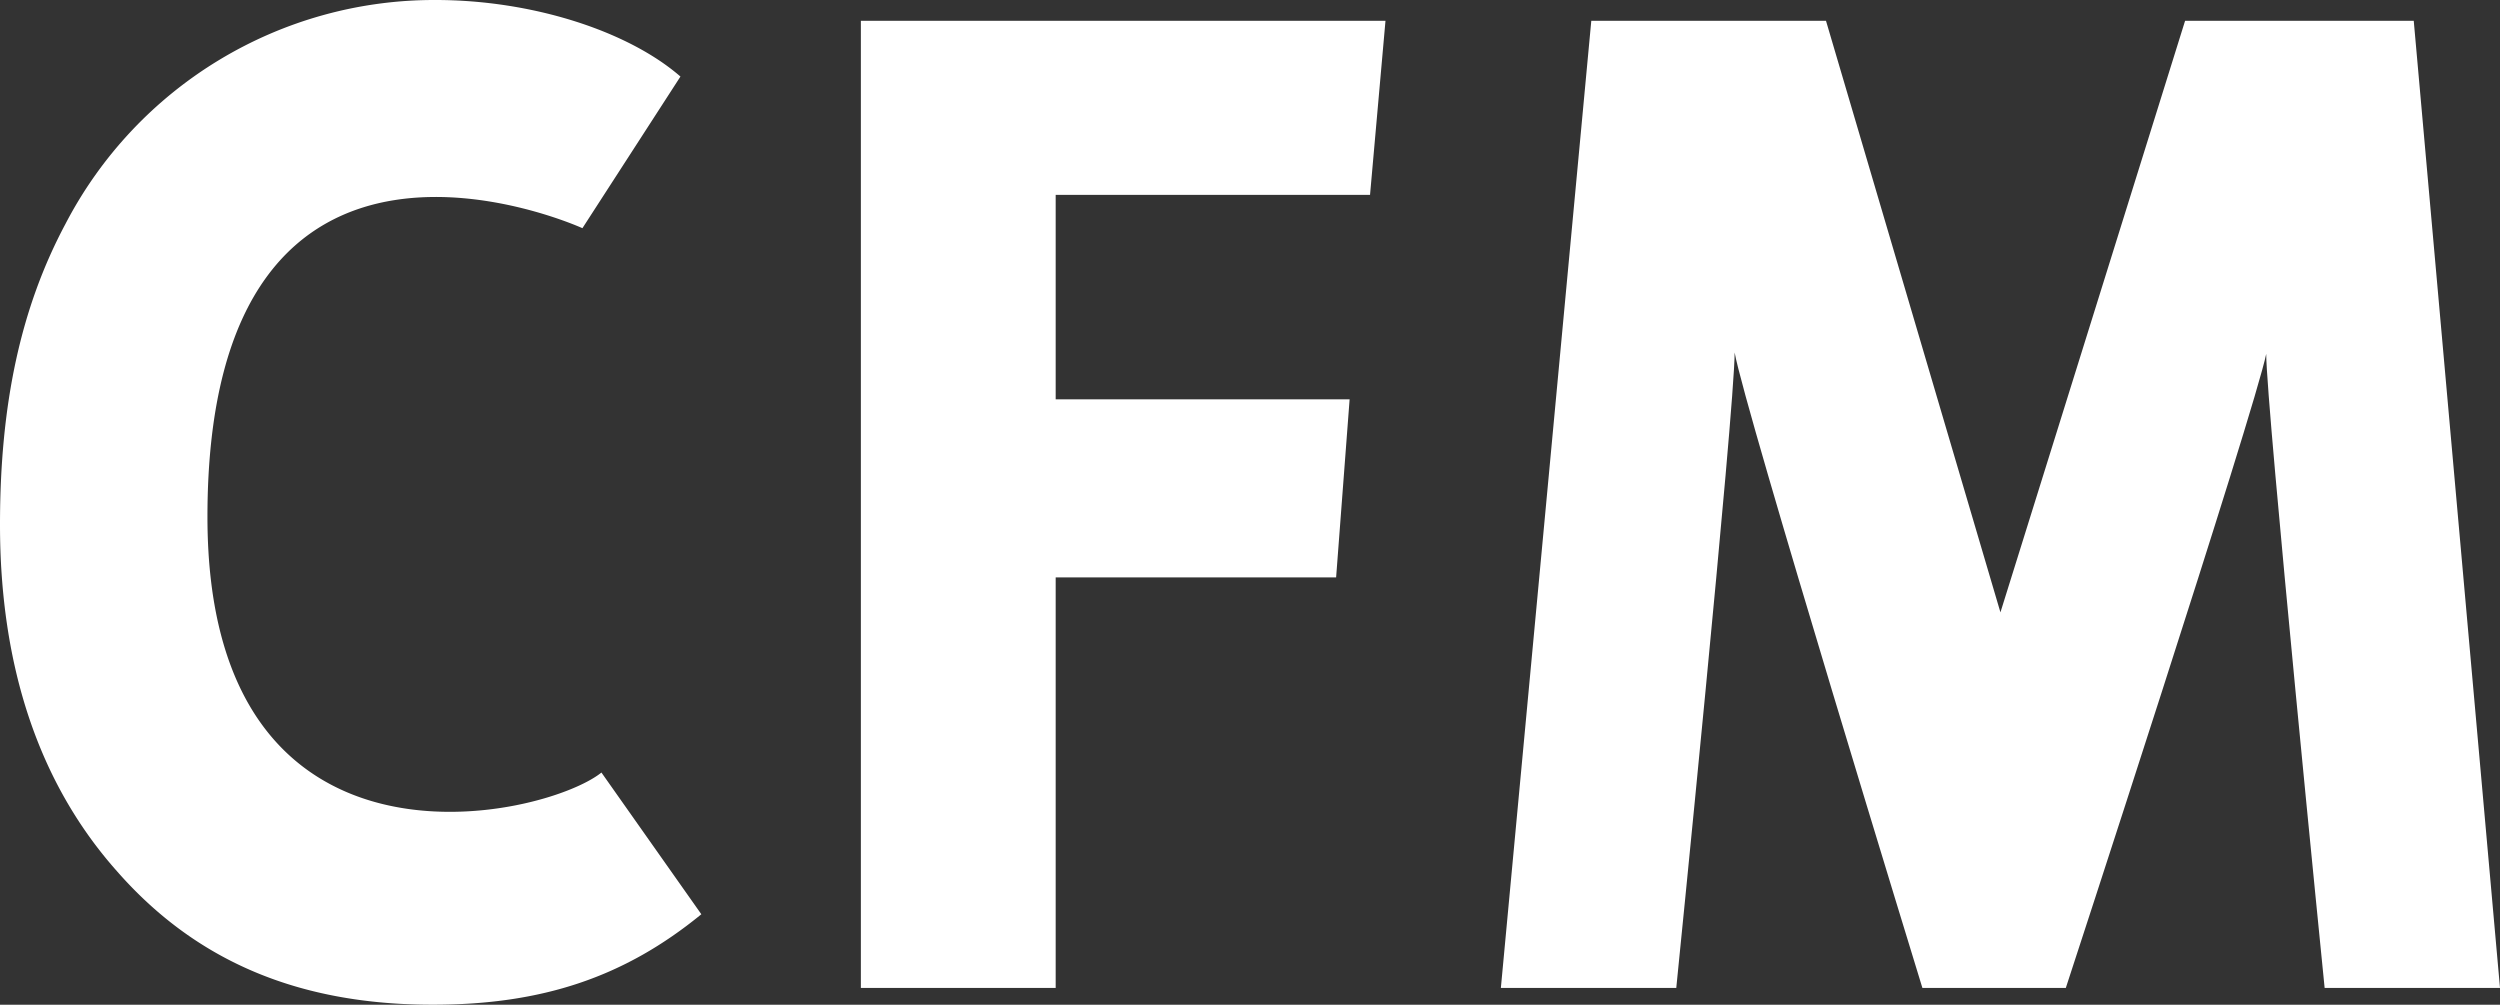 <svg xmlns="http://www.w3.org/2000/svg" width="178.515" height="71.743" viewBox="0 0 178.515 71.743">
  <rect x="0" y="0" width="178.515" height="71.743" fill="#333333" stroke="none"/>
  <g id="Gruppe_119" data-name="Gruppe 119" transform="translate(220.748 -31.654) rotate(90)">
    <g id="Gruppe_13" data-name="Gruppe 13" transform="translate(31.654 42.233)">
      <path id="Pfad_40" data-name="Pfad 40" d="M58.822,69.059s-4.172-41.6-4.172-45.277c-.794,3.976-14.31,45.277-14.31,45.277H30.1S17.39,27.659,16.693,23.683c0,4.074-4.168,45.375-4.168,45.375H0L6.457,0H23.216L35.672,42.24,48.857,0H65.185l6.159,69.059Z" transform="translate(1.487 71.344) rotate(-90)" fill="#fff"/>
      <path id="Pfad_41" data-name="Pfad 41" d="M30.9,71.743c-9.54,0-16.893-3.08-22.555-9.54C2.782,55.942,0,47.6,0,37.46,0,28.816,1.491,21.96,4.669,16A29.678,29.678,0,0,1,31.1,0c6.856,0,13.712,2.187,17.488,5.466l-7,10.828S14.813,4.064,14.813,36.908c0,27.087,24.059,21.532,28.133,18.256L50.08,65.283C44.614,69.755,38.752,71.743,30.9,71.743Z" transform="translate(0 178.515) rotate(-90)" fill="#fff"/>
      <path id="Pfad_42" data-name="Pfad 42" d="M36.358,12.427H13.911v14.6H34.9l-.964,12.715H13.911V69.06H0V0H37.461Z" transform="translate(1.486 117.044) rotate(-90)" fill="#fff"/>
    </g>
  </g>
</svg>
